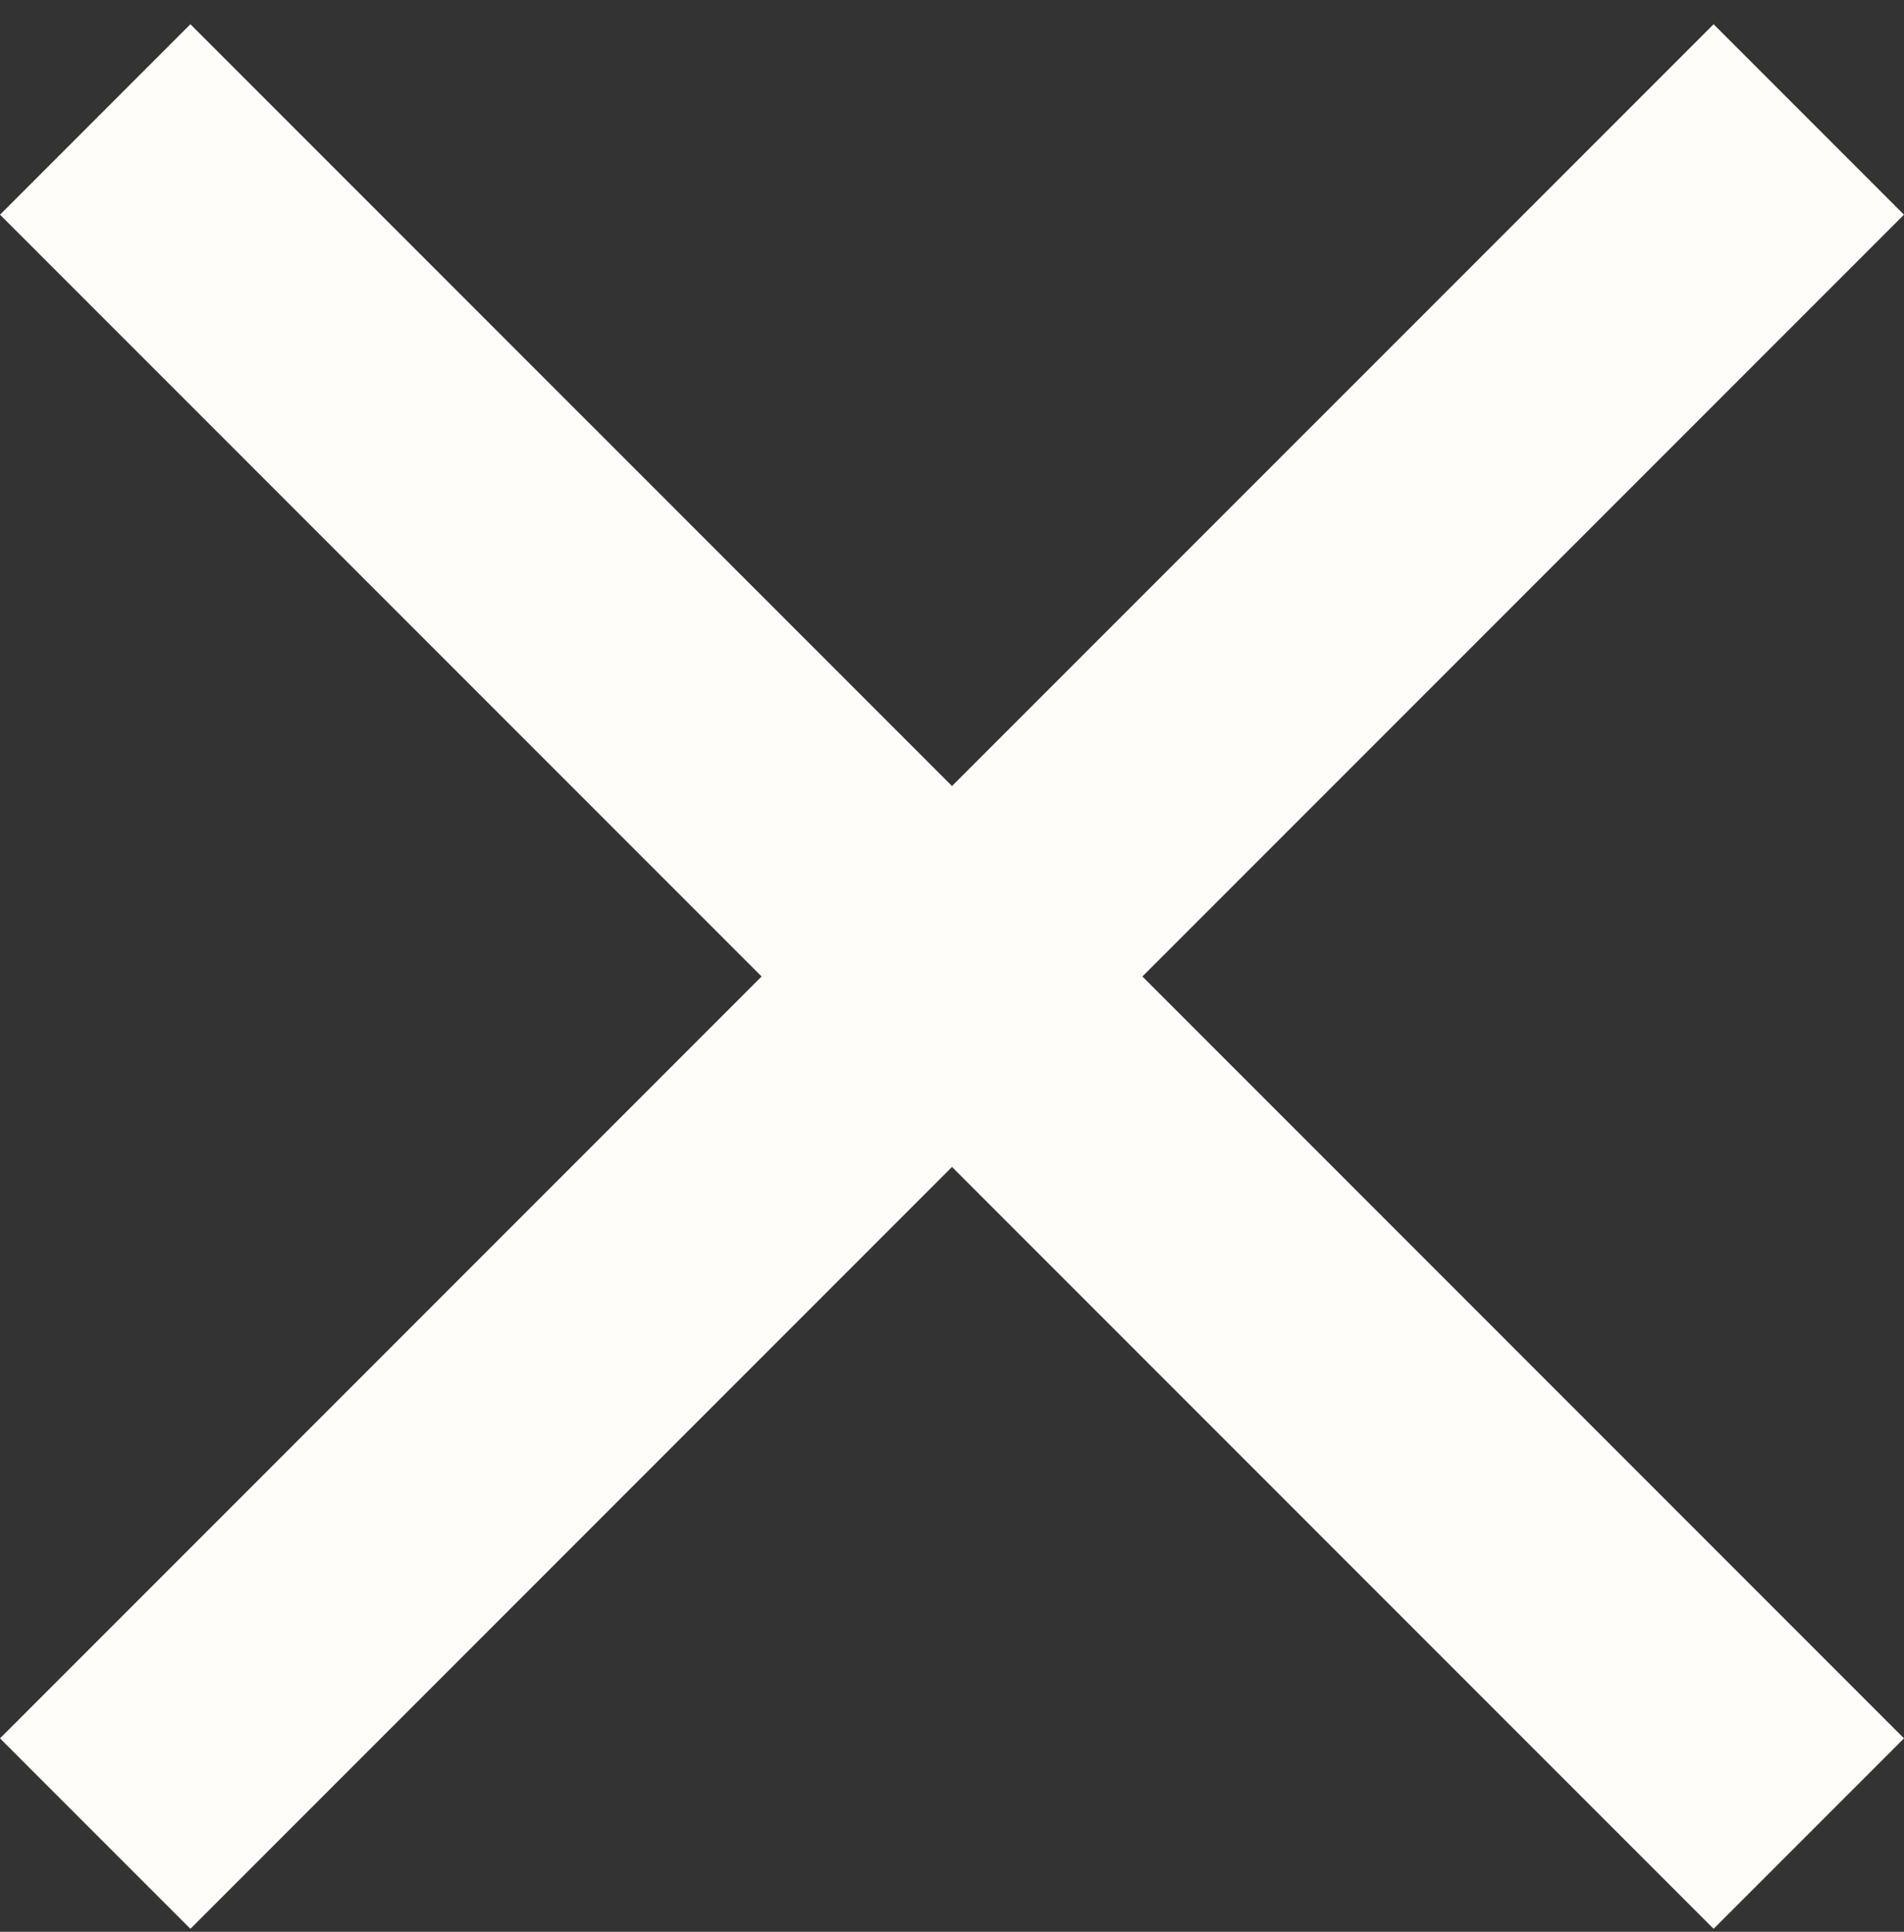 <svg width="70" height="71" viewBox="0 0 70 71" fill="none" xmlns="http://www.w3.org/2000/svg">
<rect x="0" y="0" width="70" height="71" fill="#333333" stroke="none"/>
<path fill-rule="evenodd" clip-rule="evenodd" d="M28 35.89L0 63.891L7 70.891L35 42.89L63 70.891L70 63.891L42 35.89L69.999 7.891L63 0.891L35 28.89L7 0.891L0.001 7.891L28 35.89Z" fill="#FEFDFA"/>
</svg>
